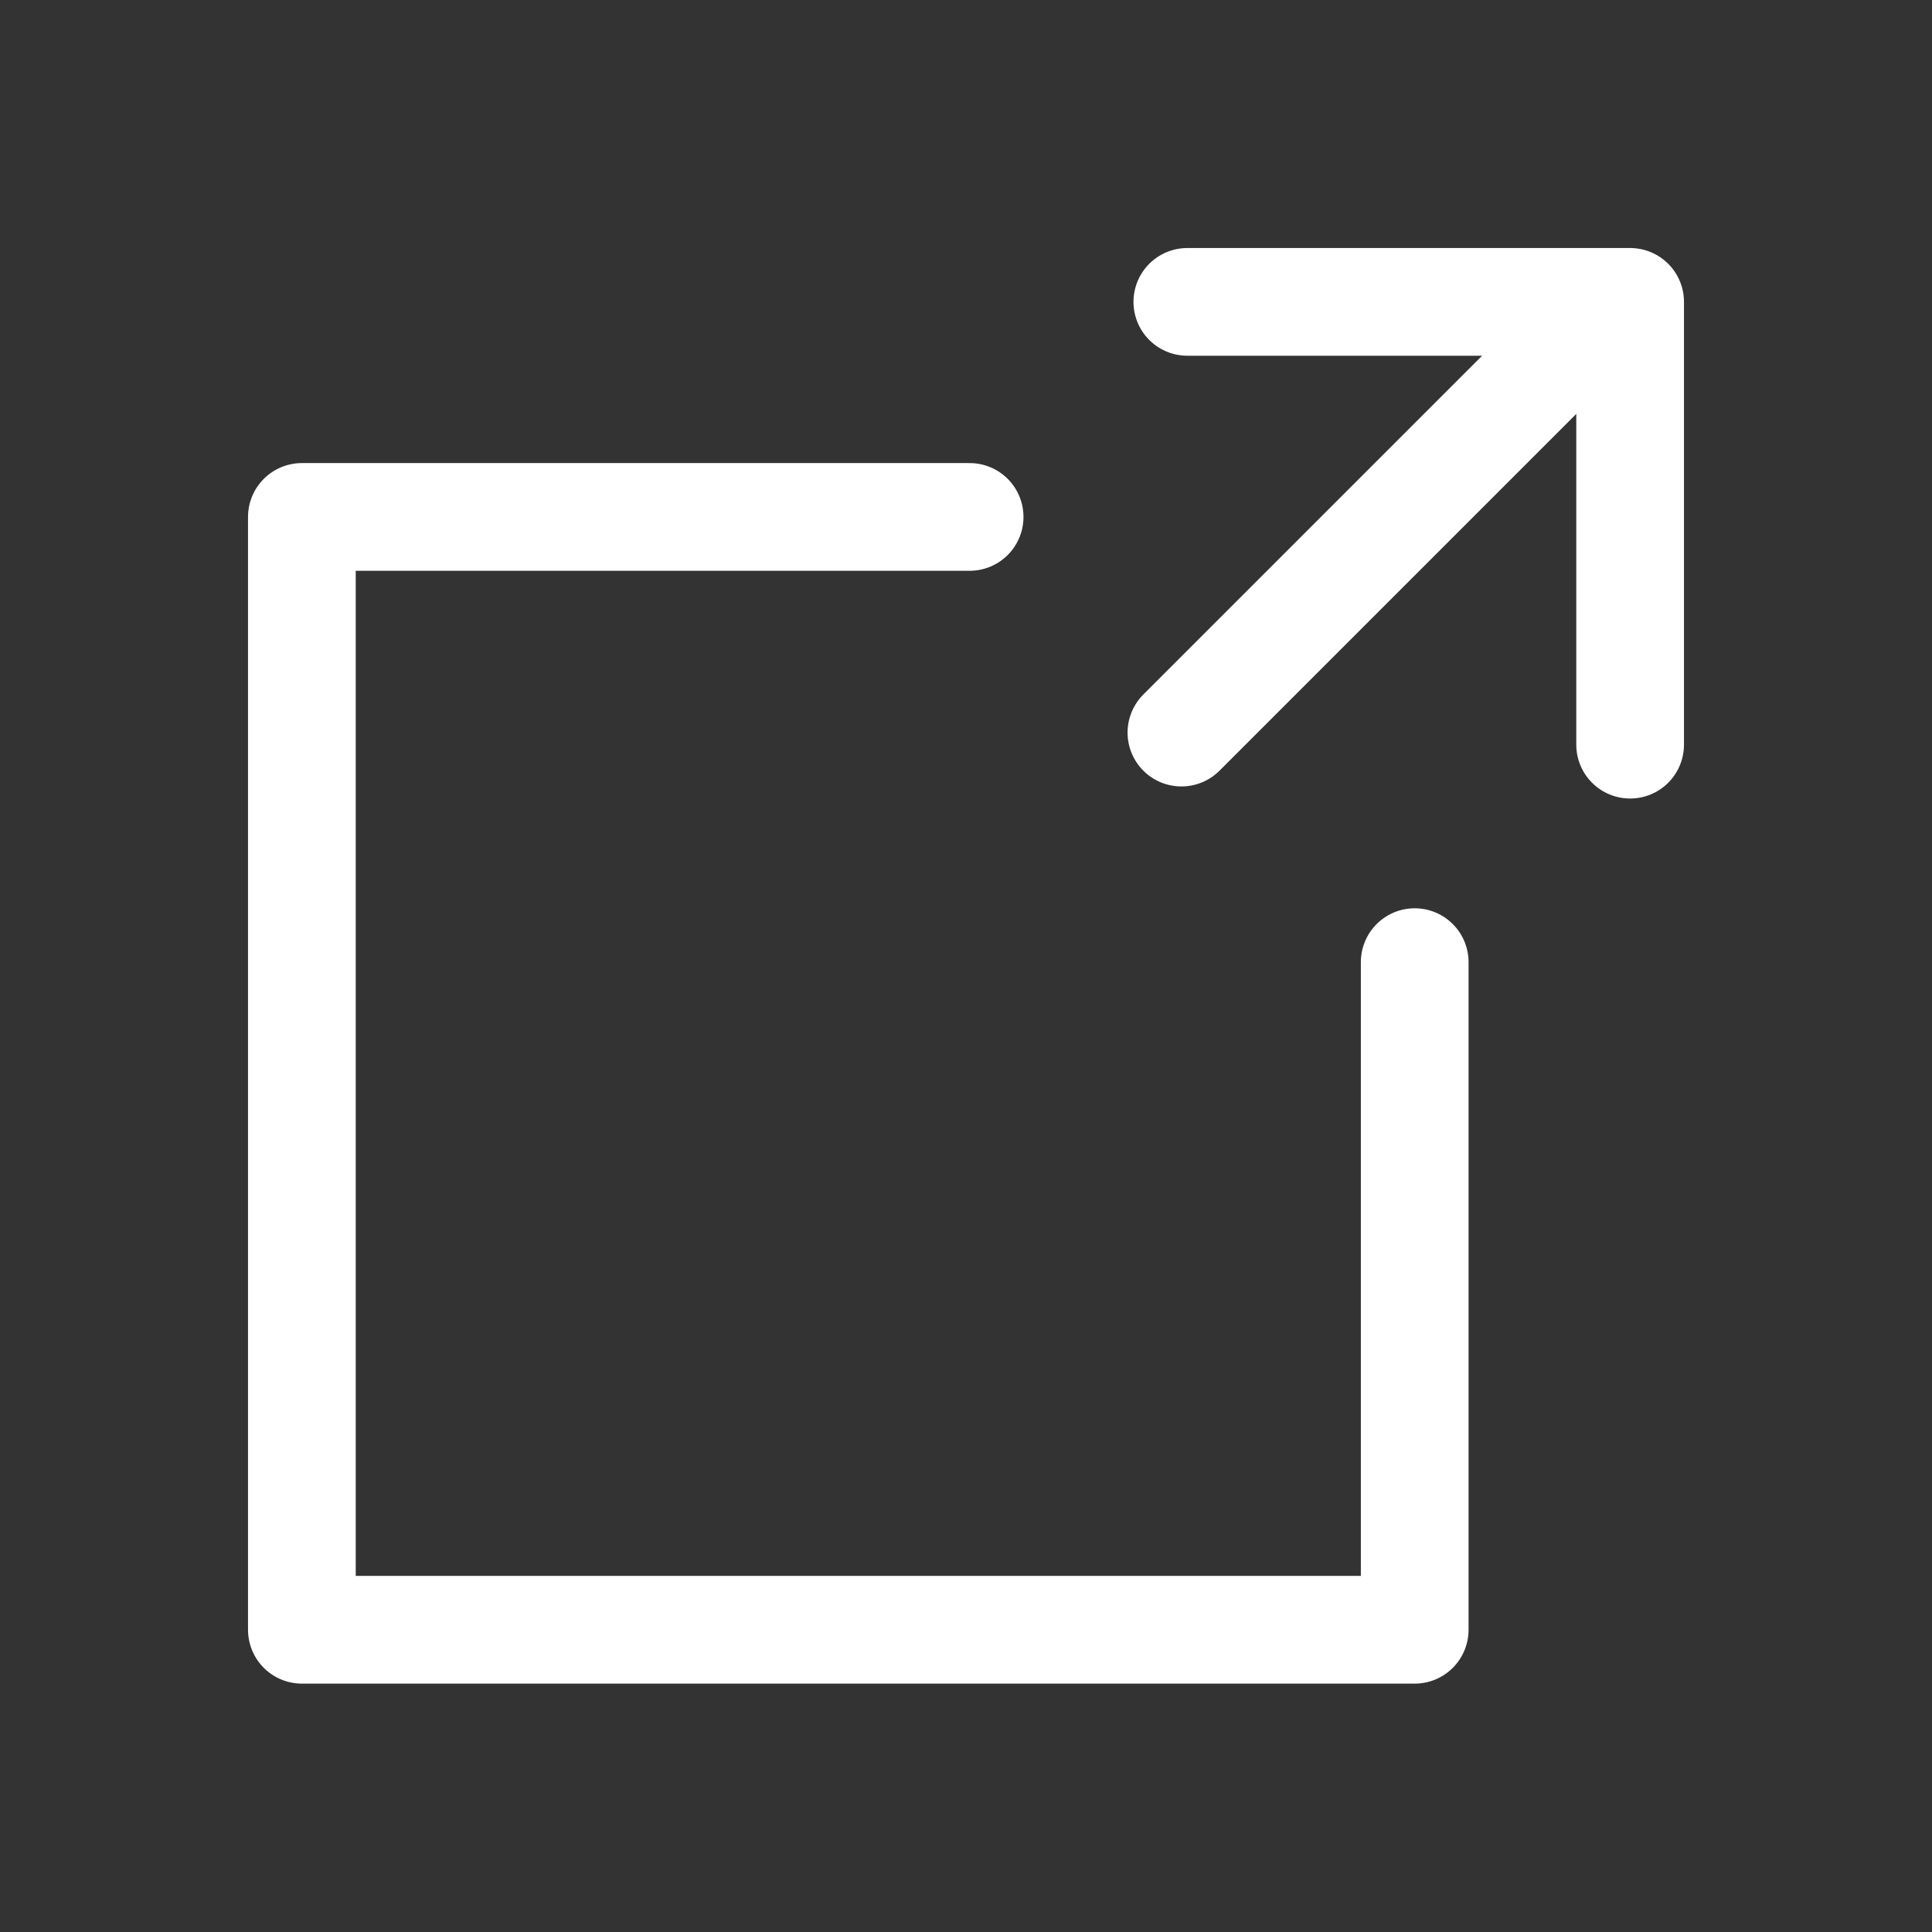 <svg width="16" height="16" viewBox="0 0 16 16" fill="none" xmlns="http://www.w3.org/2000/svg">
<rect x="0" y="0" width="16" height="16" fill="#333333" stroke="none"/>
<path d="M11.716 7.968V12.269V13.497H10.487H3.729H2.5L2.5 12.269V5.51L2.5 4.281L3.729 4.281H8.03" stroke="white" stroke-width="0.892" stroke-linecap="round" stroke-linejoin="round"/>
<path d="M9.833 2.5H13.5V6.167" stroke="white" stroke-width="0.892" stroke-linecap="round" stroke-linejoin="round"/>
<path d="M9.784 6.067L13.203 2.648" stroke="white" stroke-width="0.892" stroke-linecap="round" stroke-linejoin="round"/>
</svg>
